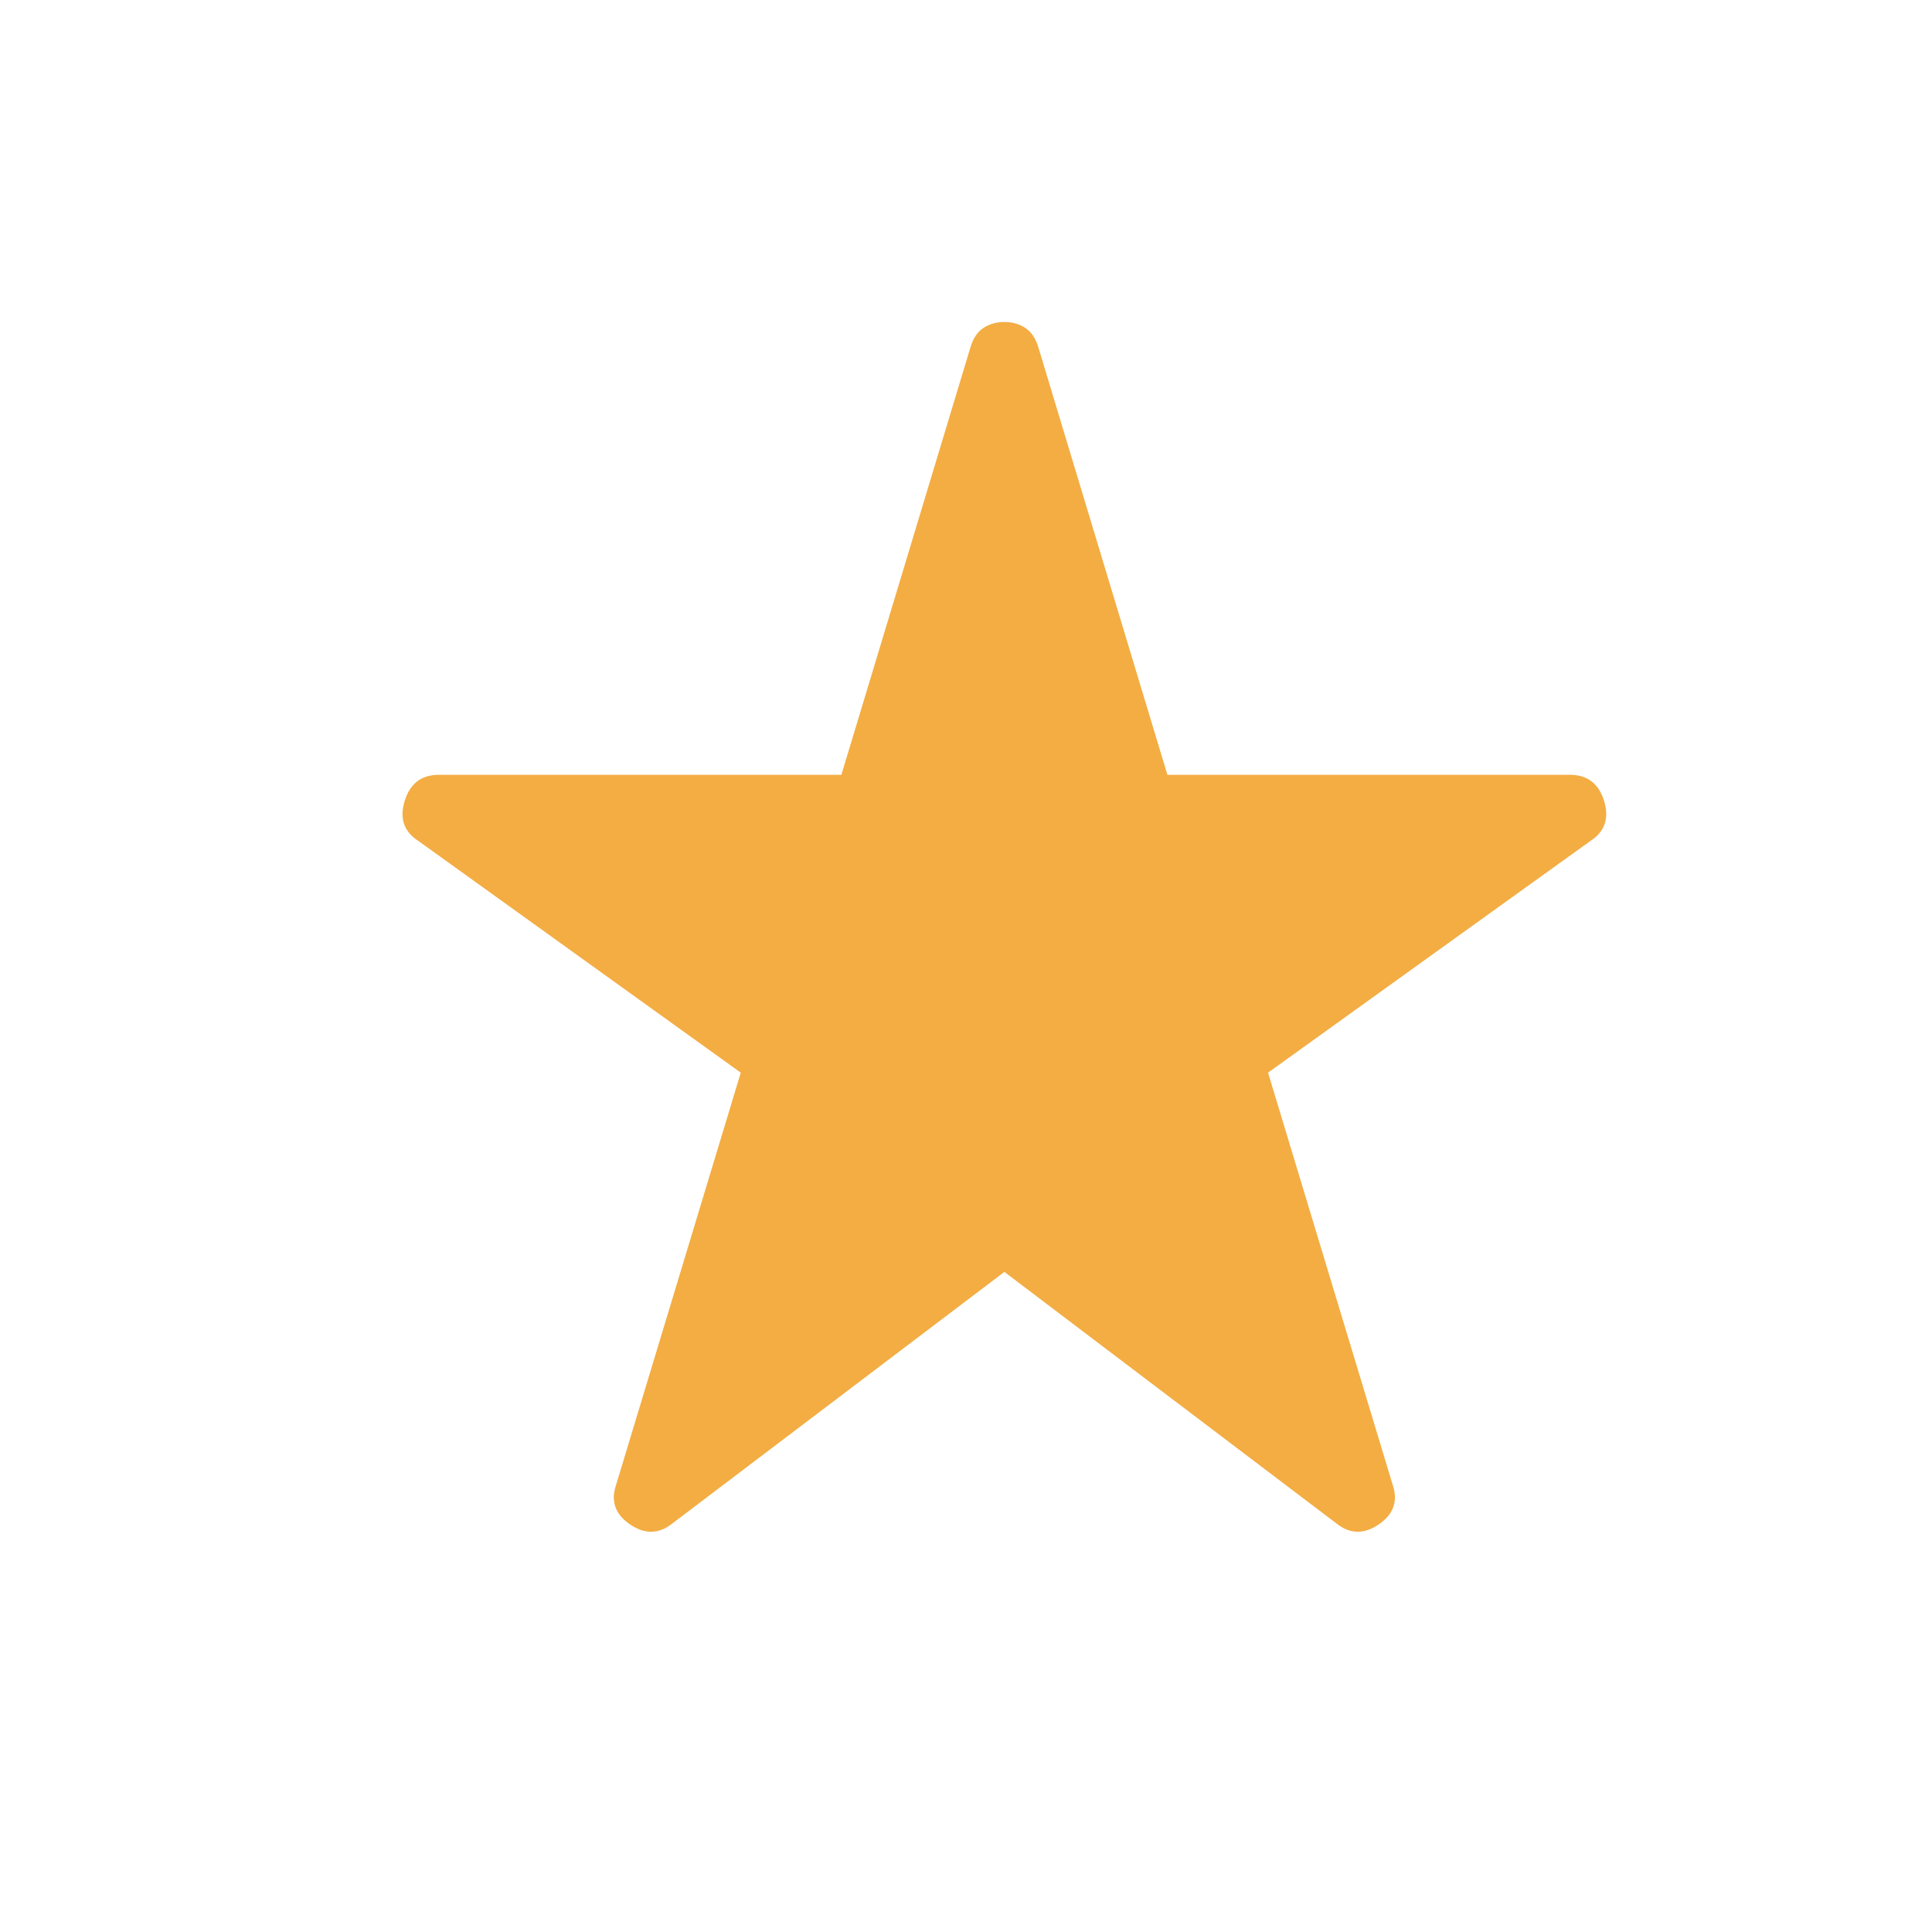 <?xml version="1.0" encoding="UTF-8"?> <svg xmlns="http://www.w3.org/2000/svg" viewBox="0 0 24 24" fill="none"><path d="M8.352 18.925C8.185 19.058 8.01 19.062 7.827 18.937C7.643 18.812 7.585 18.65 7.652 18.45L9.202 13.325L5.202 10.45C5.018 10.333 4.96 10.167 5.027 9.95C5.093 9.733 5.235 9.625 5.452 9.625H10.452L12.052 4.325C12.085 4.208 12.139 4.125 12.215 4.075C12.289 4.025 12.377 4 12.477 4C12.577 4 12.664 4.025 12.739 4.075C12.814 4.125 12.868 4.208 12.902 4.325L14.502 9.625H19.502C19.718 9.625 19.86 9.733 19.927 9.95C19.993 10.167 19.935 10.333 19.752 10.45L15.752 13.325L17.302 18.45C17.368 18.65 17.31 18.812 17.127 18.937C16.943 19.062 16.768 19.058 16.602 18.925L12.477 15.8L8.352 18.925Z" fill="#F3AD43"></path></svg> 